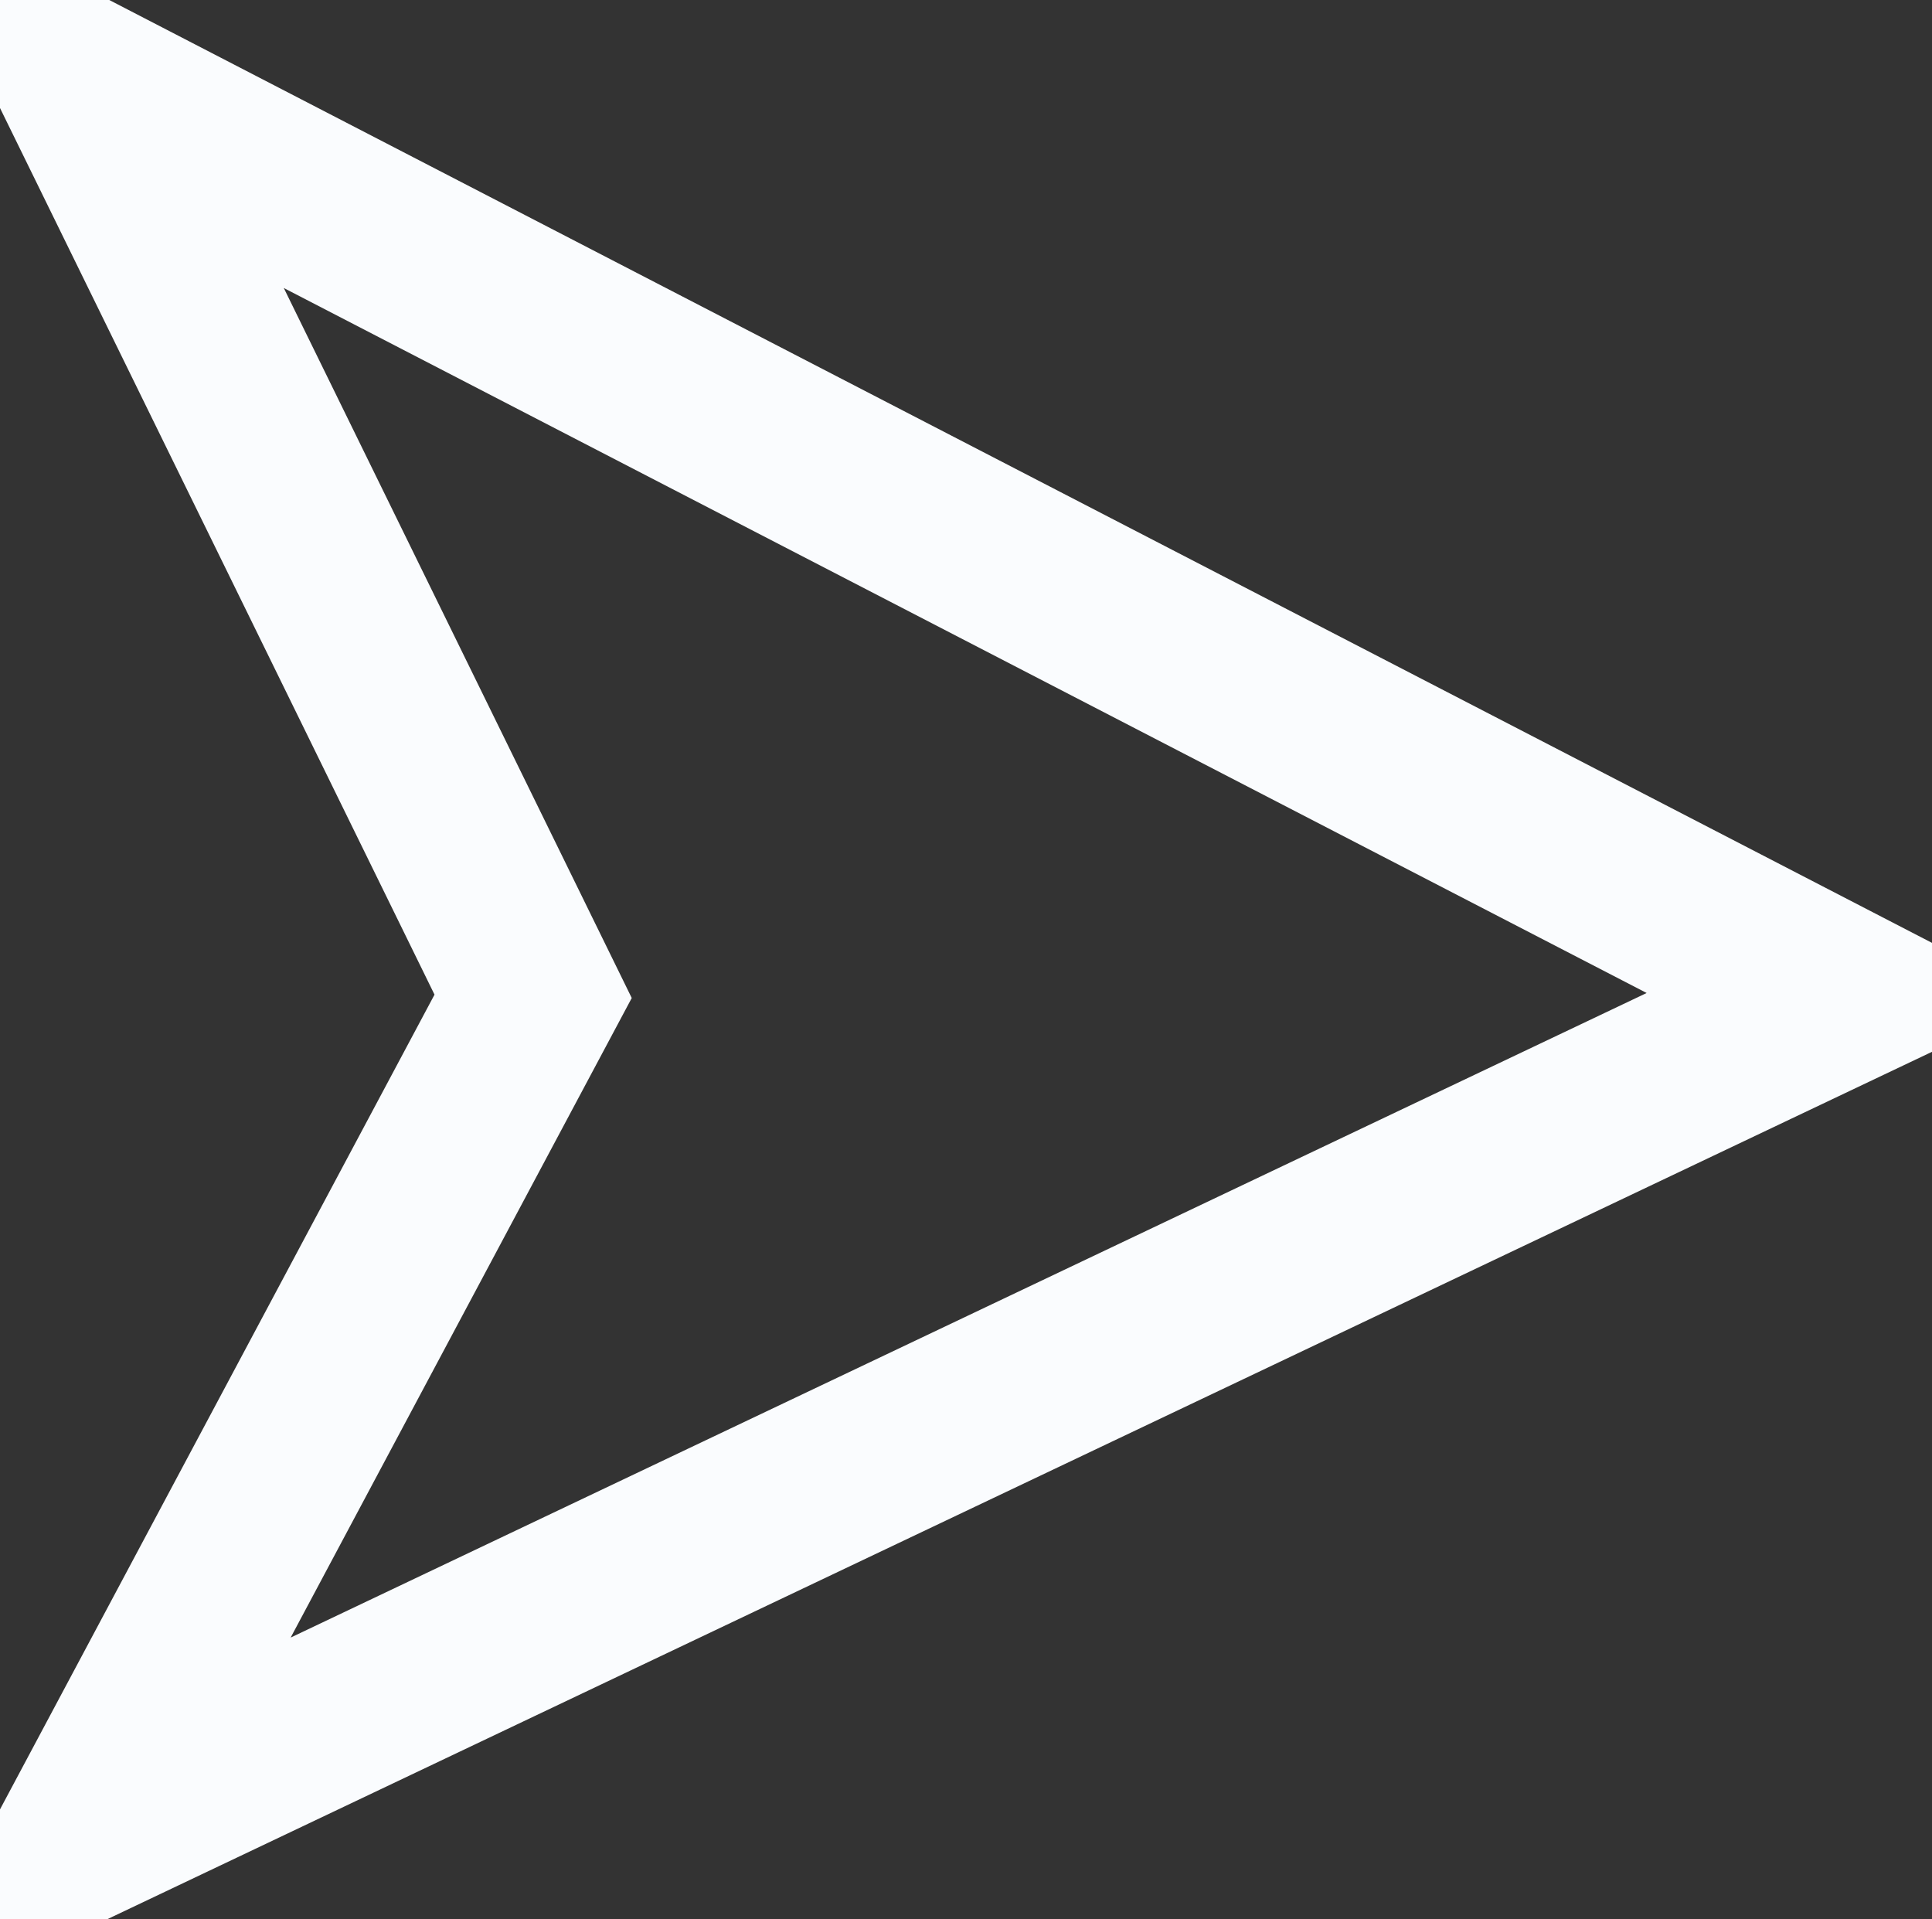 <svg xmlns:xlink="http://www.w3.org/1999/xlink" width="23.983" xmlns="http://www.w3.org/2000/svg" height="23.82" id="screenshot-e69806c9-410a-8096-8002-ac704de41051" viewBox="3073.578 236.172 23.983 23.82" style="-webkit-print-color-adjust: exact;" fill="none" version="1.1"><rect x="3073.578" y="236.172" width="23.983" height="23.82" fill="#333333" stroke="none"/><g id="shape-e69806c9-410a-8096-8002-ac704de41051"><g class="fills" id="fills-e69806c9-410a-8096-8002-ac704de41051"><path rx="0" ry="0" d="M3074.669,237.262L3096.471,248.539L3074.669,258.902L3080.196,248.539L3074.669,237.262Z"/></g><g id="strokes-e69806c9-410a-8096-8002-ac704de41051" class="strokes"><g class="stroke-shape"><path rx="0" ry="0" d="M3074.669,237.262L3096.471,248.539L3074.669,258.902L3080.196,248.539L3074.669,237.262Z" style="fill: none; stroke-width: 2.18; stroke: rgb(250, 252, 254); stroke-opacity: 1;"/></g></g></g></svg>